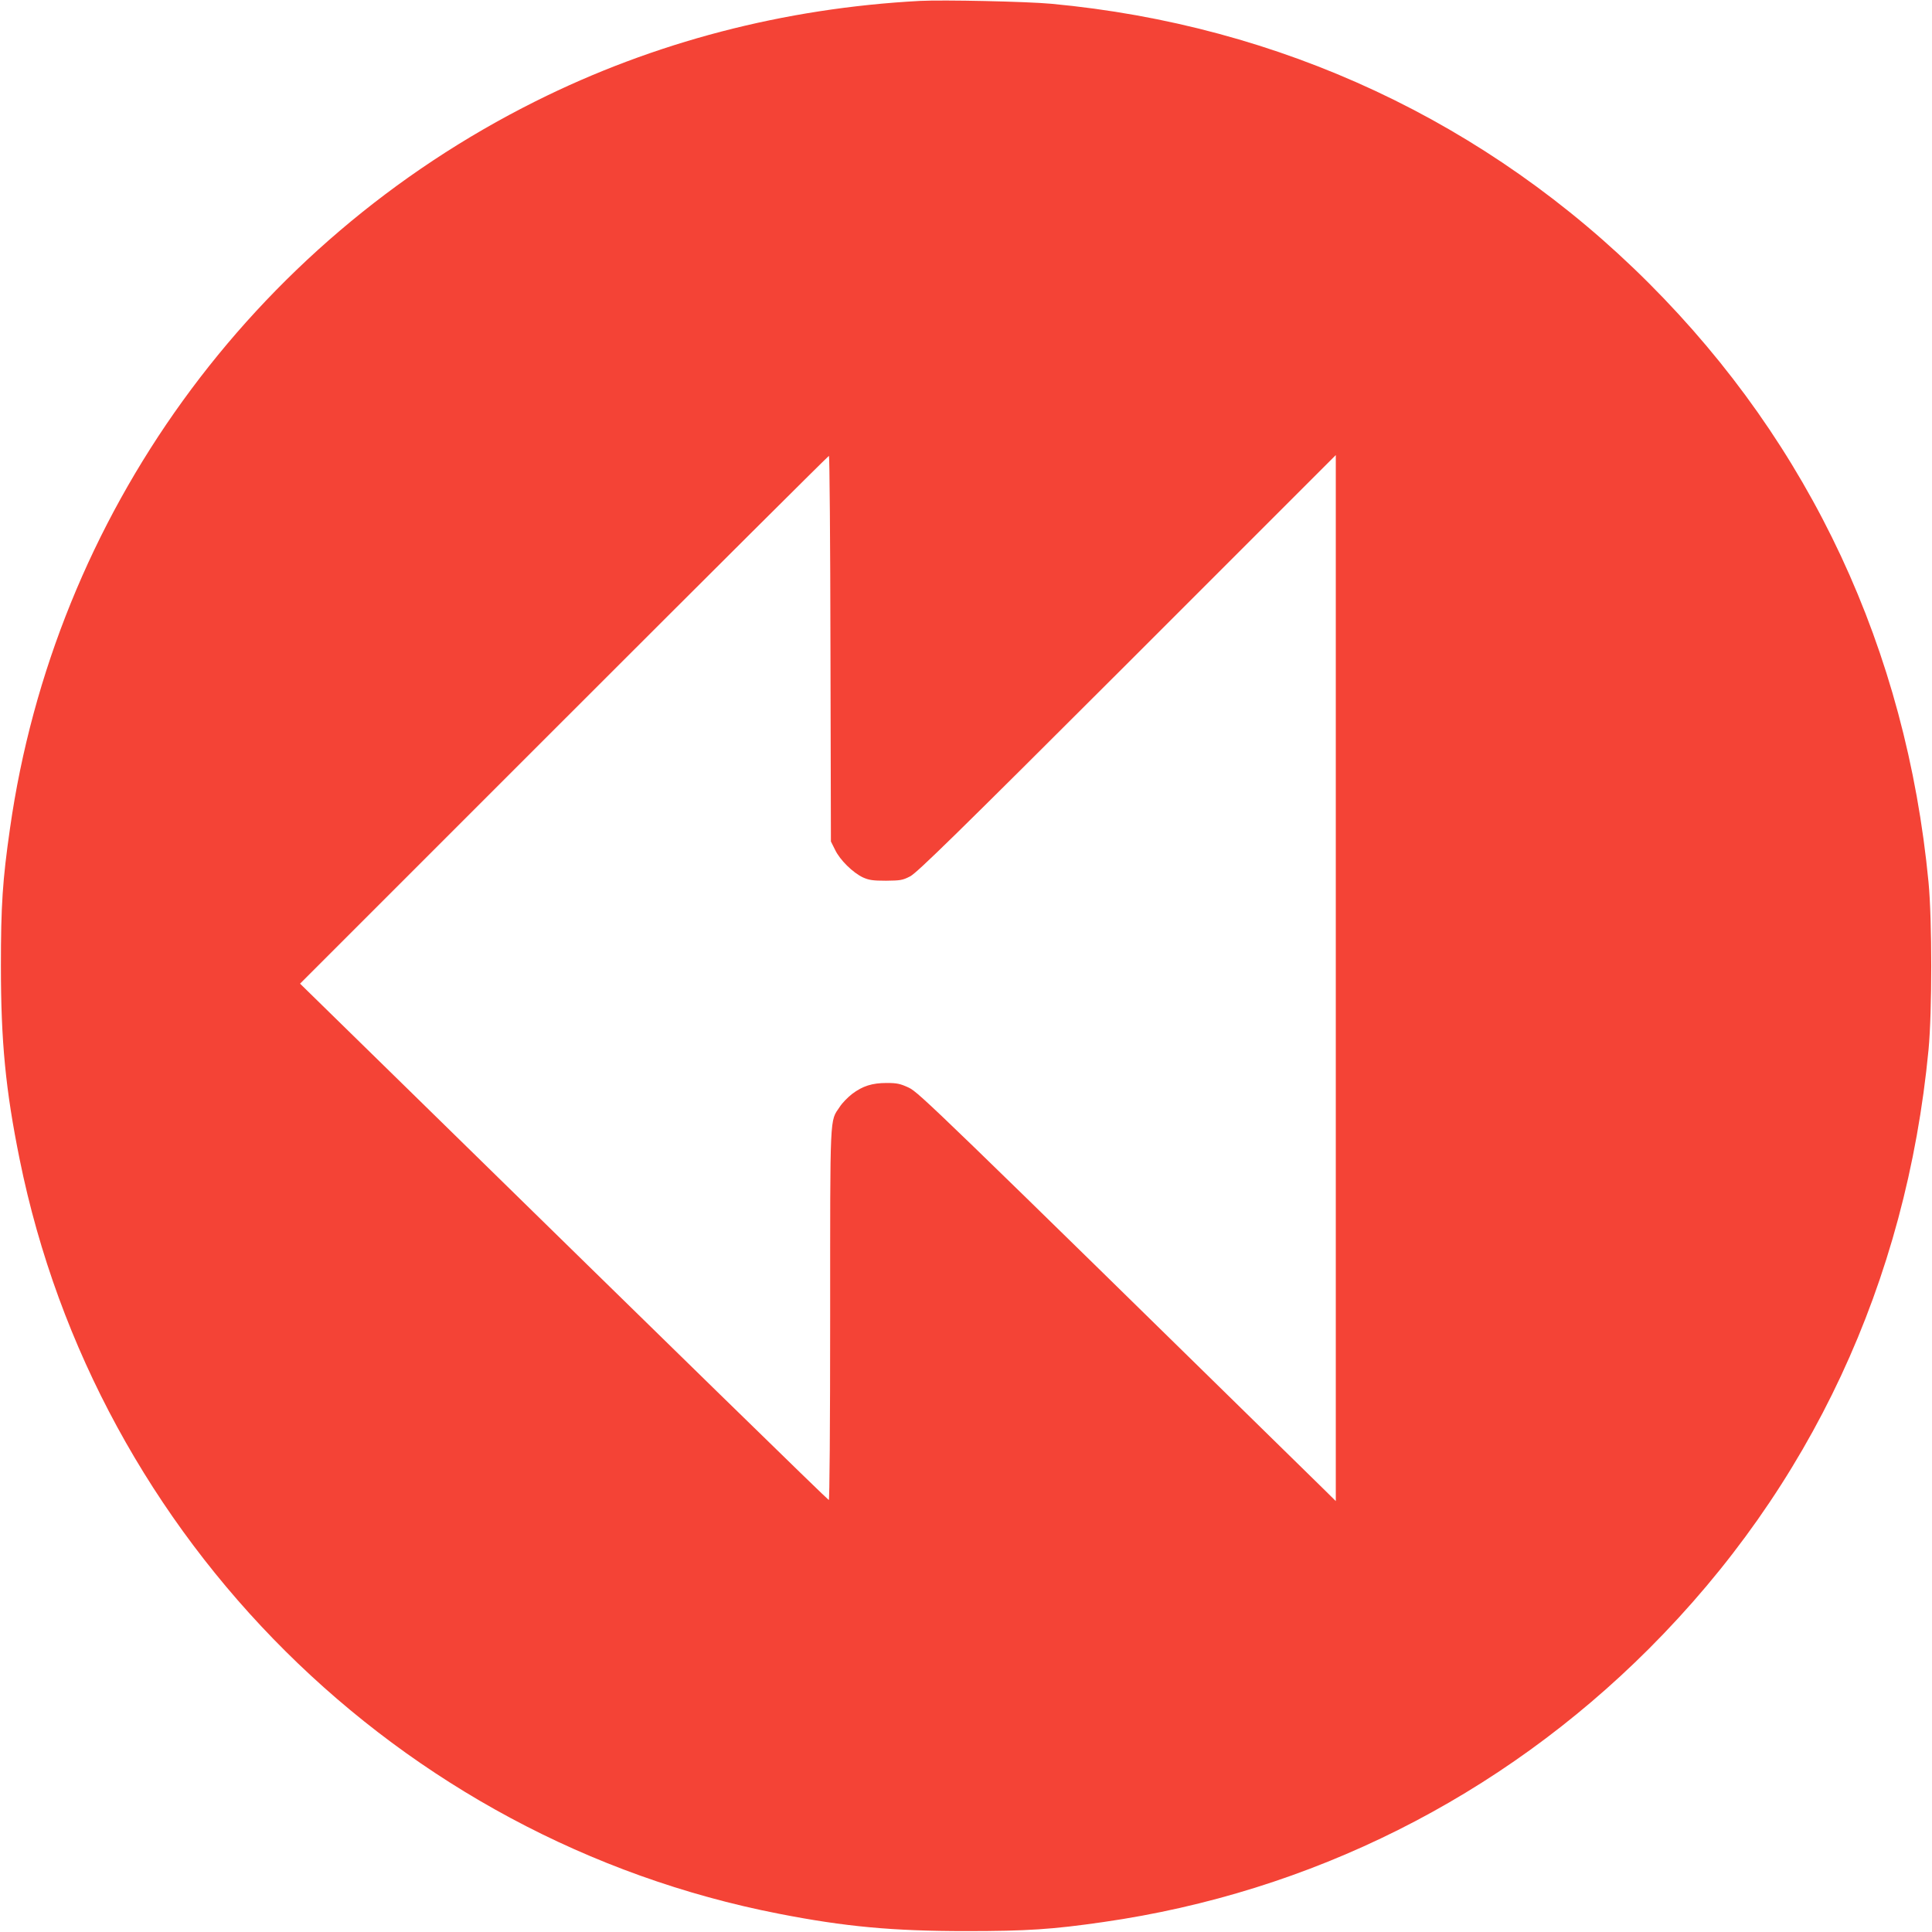 <?xml version="1.0" standalone="no"?>
<!DOCTYPE svg PUBLIC "-//W3C//DTD SVG 20010904//EN"
 "http://www.w3.org/TR/2001/REC-SVG-20010904/DTD/svg10.dtd">
<svg version="1.0" xmlns="http://www.w3.org/2000/svg"
 width="1280pt" height="1280pt" viewBox="0 0 1280 1280"
 preserveAspectRatio="xMidYMid meet">
<g transform="translate(0,1280) scale(0.1,-0.1)"
fill="#f44336" stroke="none">
<path d="M6095 12794 c-901 -48 -1763 -273 -2547 -665 -1884 -941 -3187 -2744
-3482 -4819 -49 -341 -60 -508 -60 -910 0 -502 31 -821 124 -1280 510 -2519
2511 -4508 5030 -4999 439 -86 755 -115 1240 -115 403 0 571 11 910 60 1374
197 2629 826 3614 1810 1072 1072 1705 2428 1853 3969 24 252 24 858 0 1110
-148 1541 -781 2897 -1853 3969 -1068 1068 -2441 1710 -3959 1851 -162 15
-716 27 -870 19z m-593 -4291 l3 -1278 28 -56 c32 -67 118 -151 184 -182 40
-18 66 -22 153 -22 95 1 110 3 160 29 45 23 302 274 1438 1409 l1382 1382 0
-3465 0 -3465 -82 81 c-2577 2526 -2680 2626 -2747 2658 -56 26 -78 31 -146
31 -97 0 -160 -20 -230 -73 -27 -21 -65 -59 -82 -86 -66 -98 -63 -24 -63
-1379 0 -748 -4 -1227 -9 -1225 -9 3 -980 951 -2809 2742 l-694 679 1749 1749
c961 961 1751 1748 1755 1748 4 0 9 -575 10 -1277z"/>
</g>
</svg>
